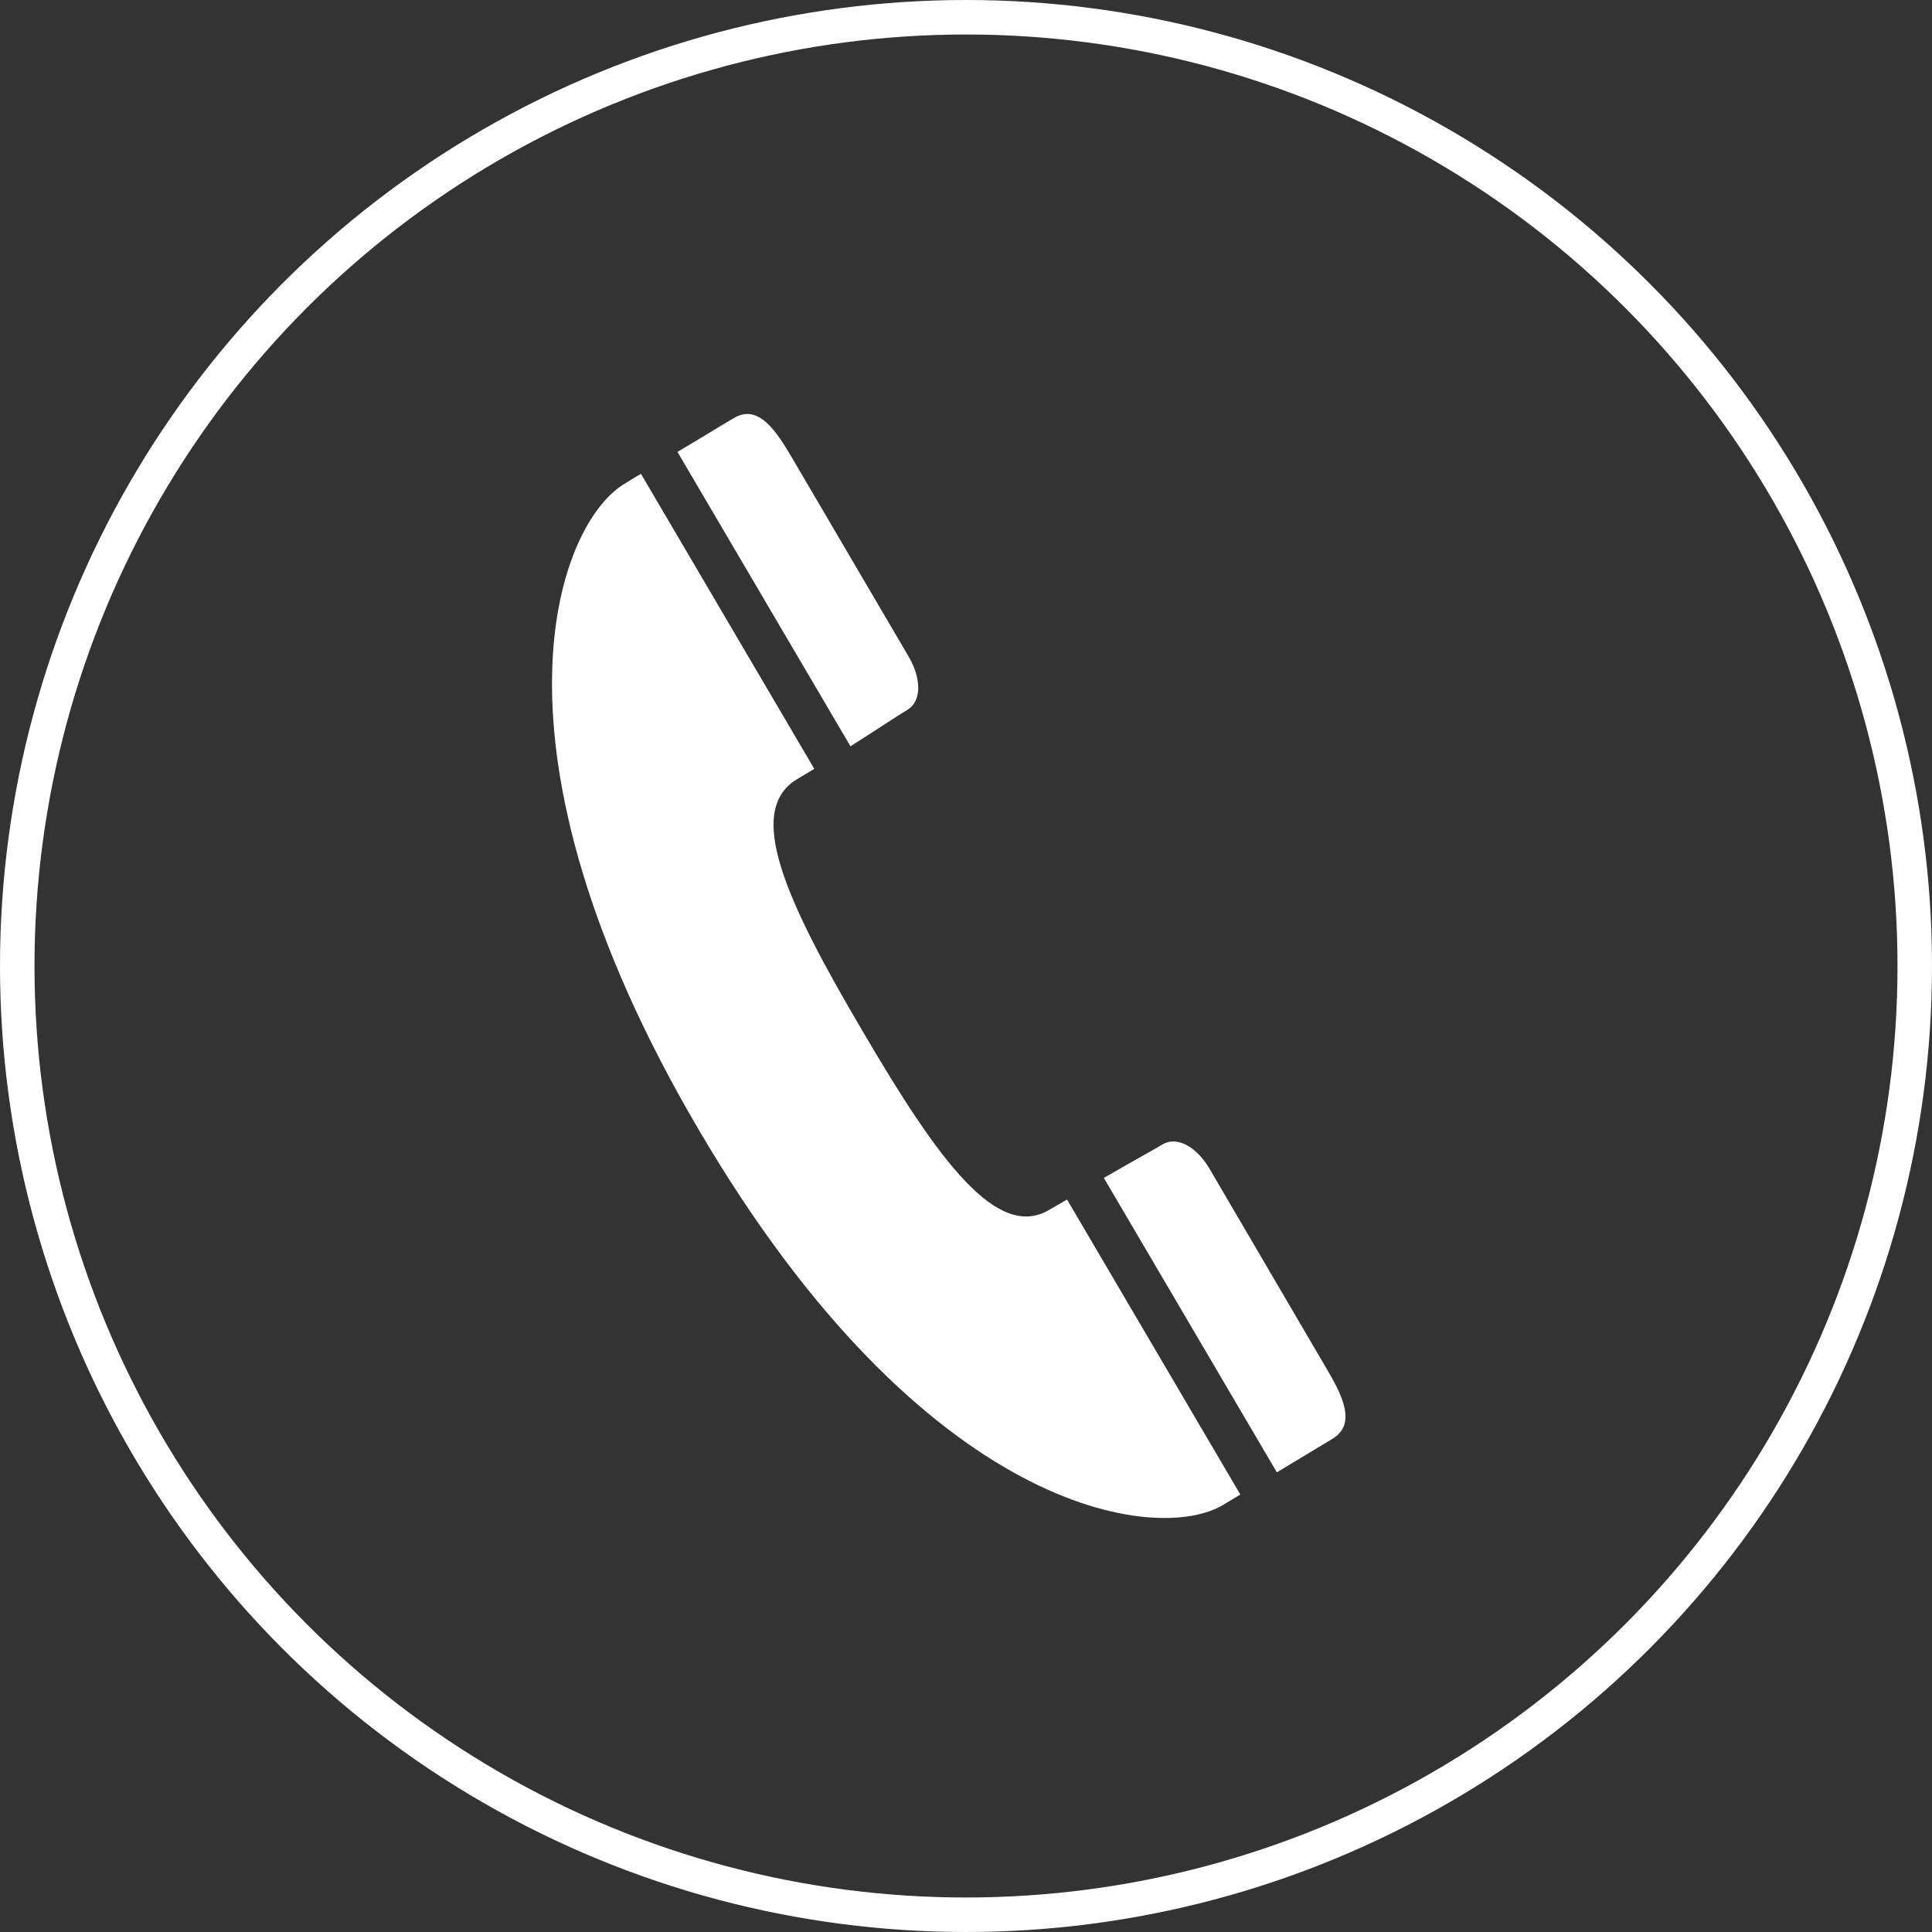 <svg width="56" height="56" viewBox="0 0 56 56" fill="none" xmlns="http://www.w3.org/2000/svg">
<rect x="0" y="0" width="56" height="56" fill="#333333" stroke="none"/>
<path d="M20.262 32.761C26.823 43.936 33.569 44.758 35.455 43.619C35.639 43.507 35.796 43.413 35.952 43.32L30.928 34.768C30.771 34.861 30.596 34.964 30.431 35.057C28.912 35.982 27.21 33.657 25.001 29.885C22.783 26.122 21.578 23.499 23.105 22.584C23.271 22.481 23.437 22.388 23.602 22.285L18.578 13.733C18.422 13.826 18.265 13.919 18.09 14.031C16.195 15.171 13.691 21.585 20.262 32.761ZM38.621 41.705C39.348 41.266 38.888 40.407 38.418 39.614C38.418 39.614 35.409 34.478 35.05 33.862C34.682 33.246 34.121 32.919 33.697 33.171C33.431 33.33 32.805 33.675 31.995 34.142L37.01 42.676C37.747 42.237 38.151 41.985 38.621 41.705ZM26.299 20.576C26.722 20.324 26.704 19.661 26.345 19.045C25.986 18.429 22.977 13.303 22.977 13.303C22.507 12.5 21.983 11.679 21.256 12.127C20.777 12.407 20.382 12.659 19.636 13.098L24.651 21.631C25.434 21.137 26.032 20.735 26.299 20.576Z" fill="white"/>
<circle cx="28" cy="28" r="27.5" stroke="white"/>
</svg>
